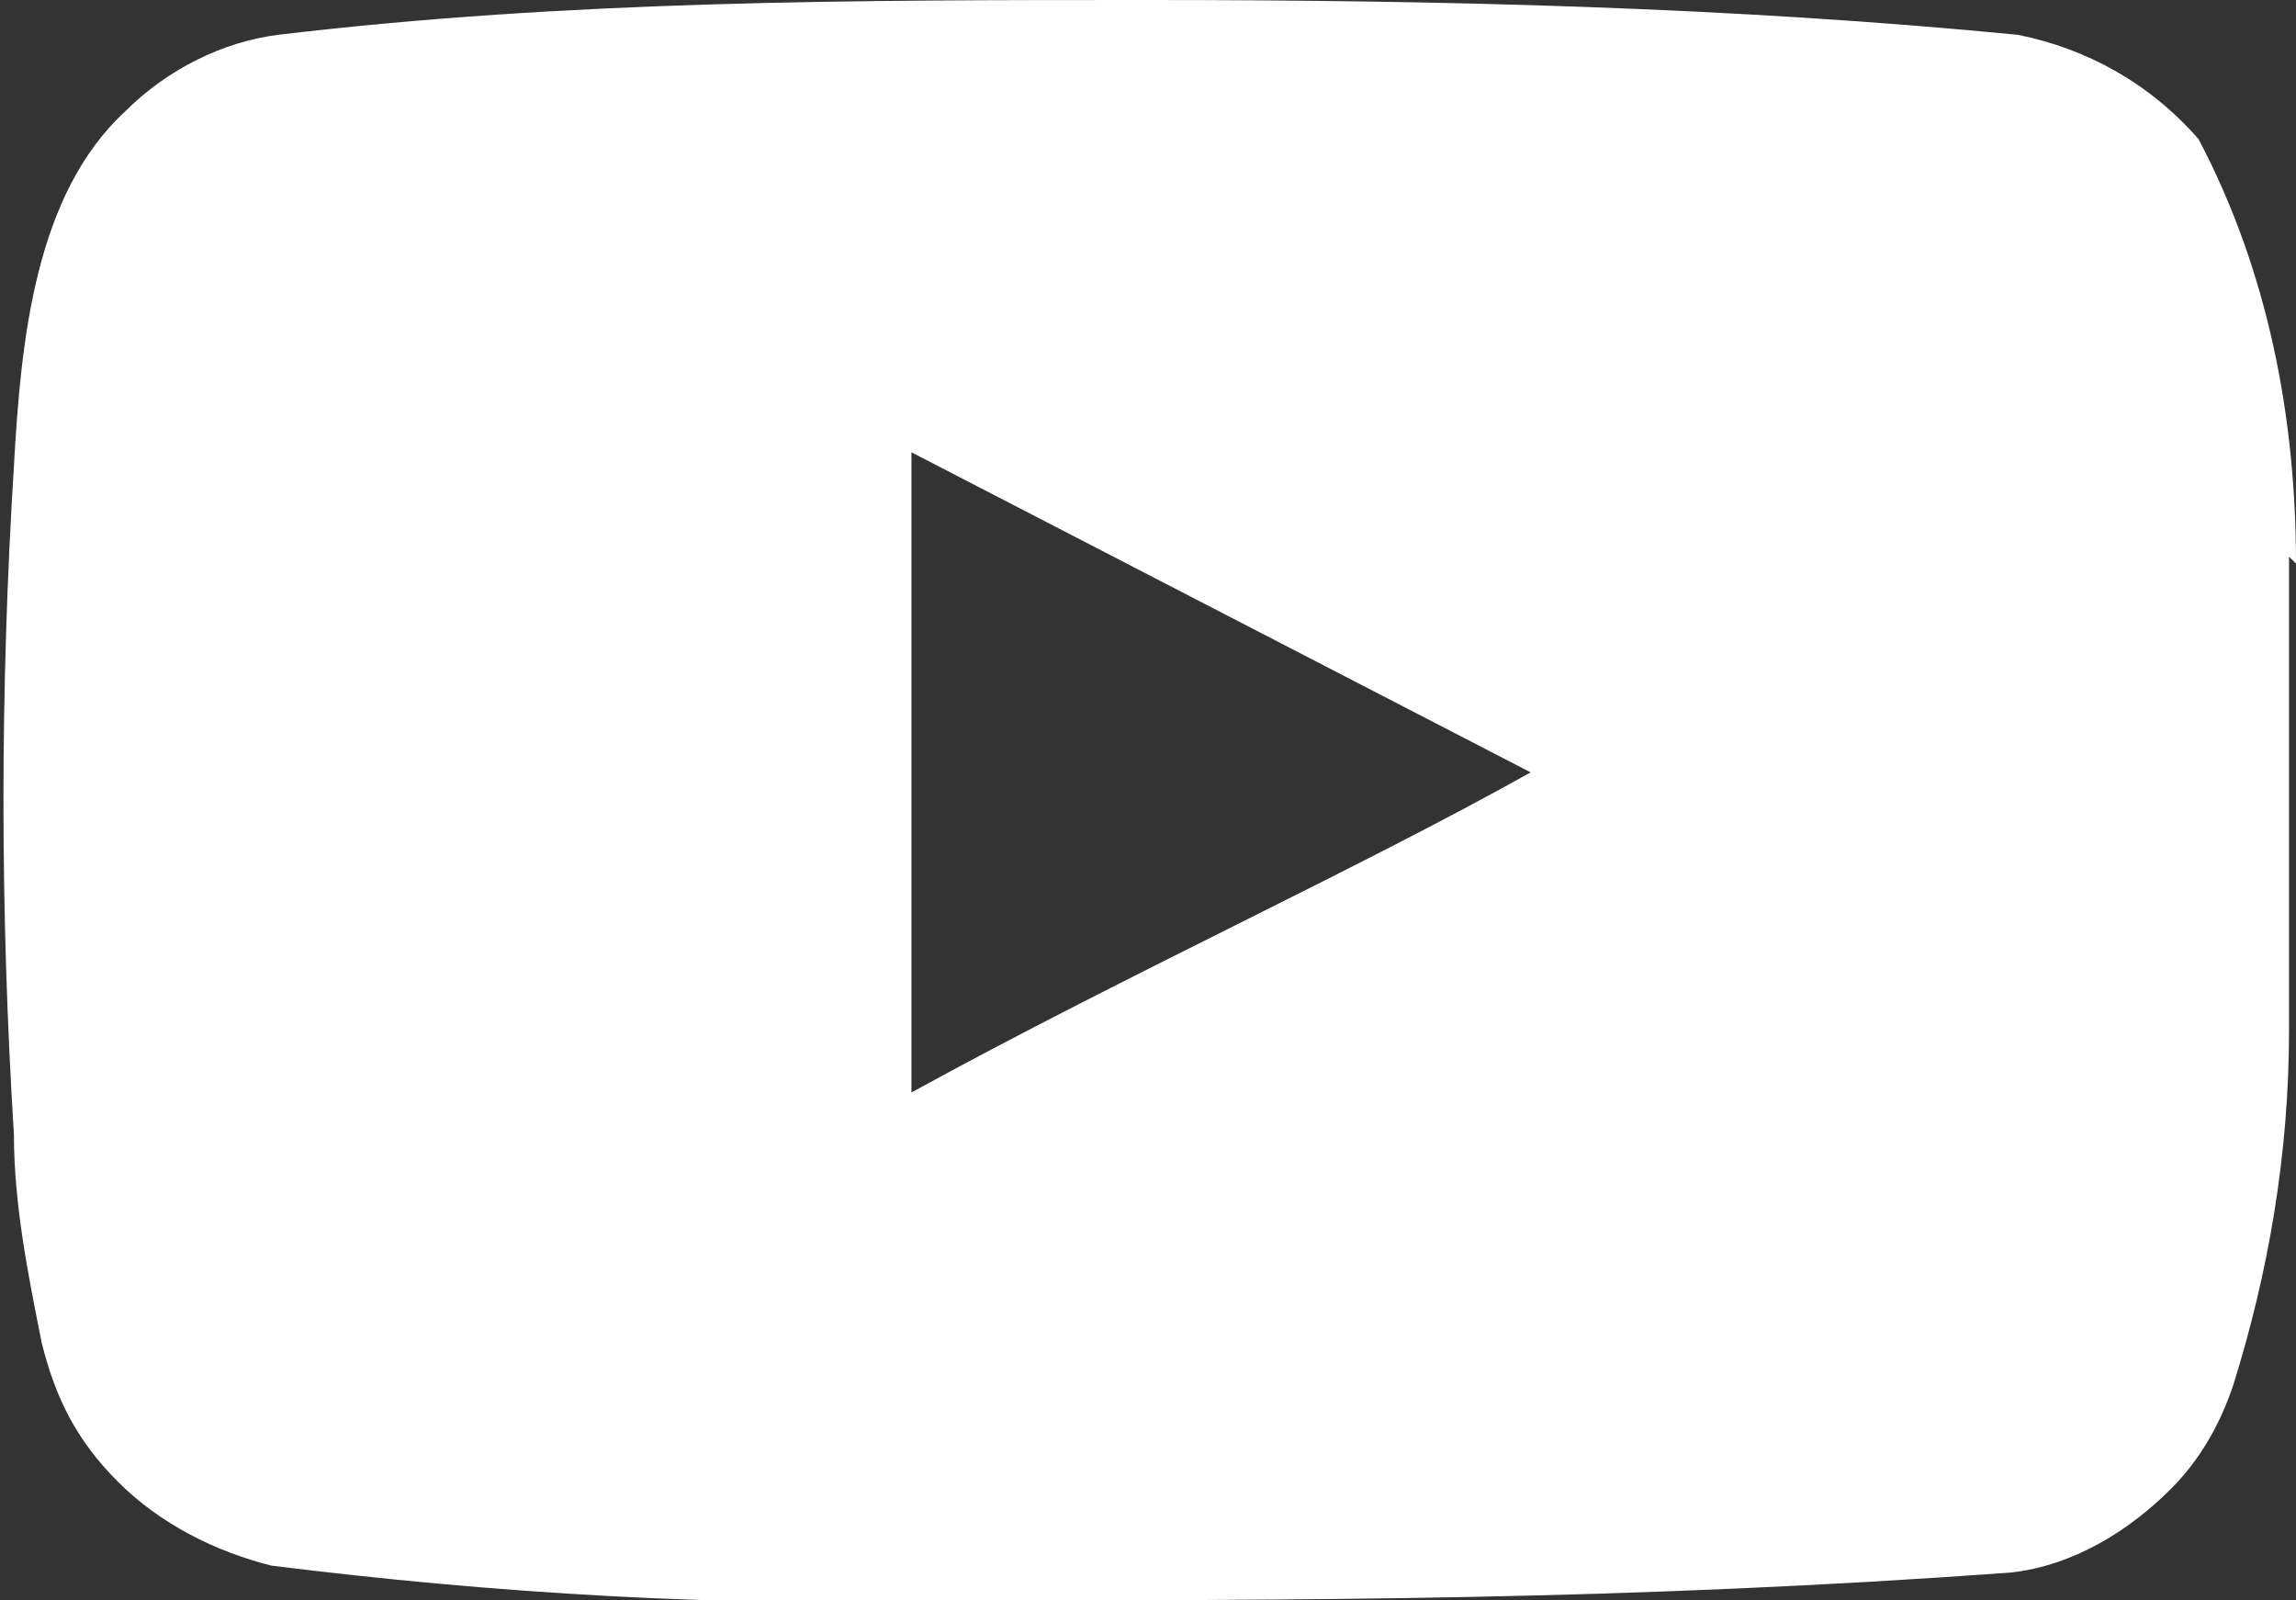 <?xml version="1.0" encoding="UTF-8"?>
<svg id="Ebene_1" xmlns="http://www.w3.org/2000/svg" version="1.1" viewBox="0 0 33 23">
  <rect x="0" y="0" width="33" height="23" fill="#333333" stroke="none"/>
  <!-- Generator: Adobe Illustrator 29.8.2, SVG Export Plug-In . SVG Version: 2.1.1 Build 3)  -->
  <path d="M33,8.1c0-2.1-.4-4.2-1.4-6.1-.7-.8-1.6-1.3-2.6-1.5C24.9.1,20.7,0,16.5,0,12.3,0,8.2,0,4,.5c-.8.1-1.6.5-2.2,1.1C.5,2.8.3,4.9.2,6.7,0,9.9,0,13.1.2,16.3c0,1,.2,2,.4,3,.2.8.5,1.4,1.1,2,.6.6,1.4,1,2.2,1.2,3.2.4,6.5.6,9.7.5,5.2,0,9.8,0,15.3-.4.9-.1,1.7-.6,2.3-1.2.4-.4.7-.9.9-1.5.5-1.6.8-3.3.8-5.1,0-.8,0-5.9,0-6.8ZM13.1,15.7V6.5l8.9,4.6c-2.5,1.4-5.8,2.9-8.9,4.6Z" fill="#fff"/>
</svg>